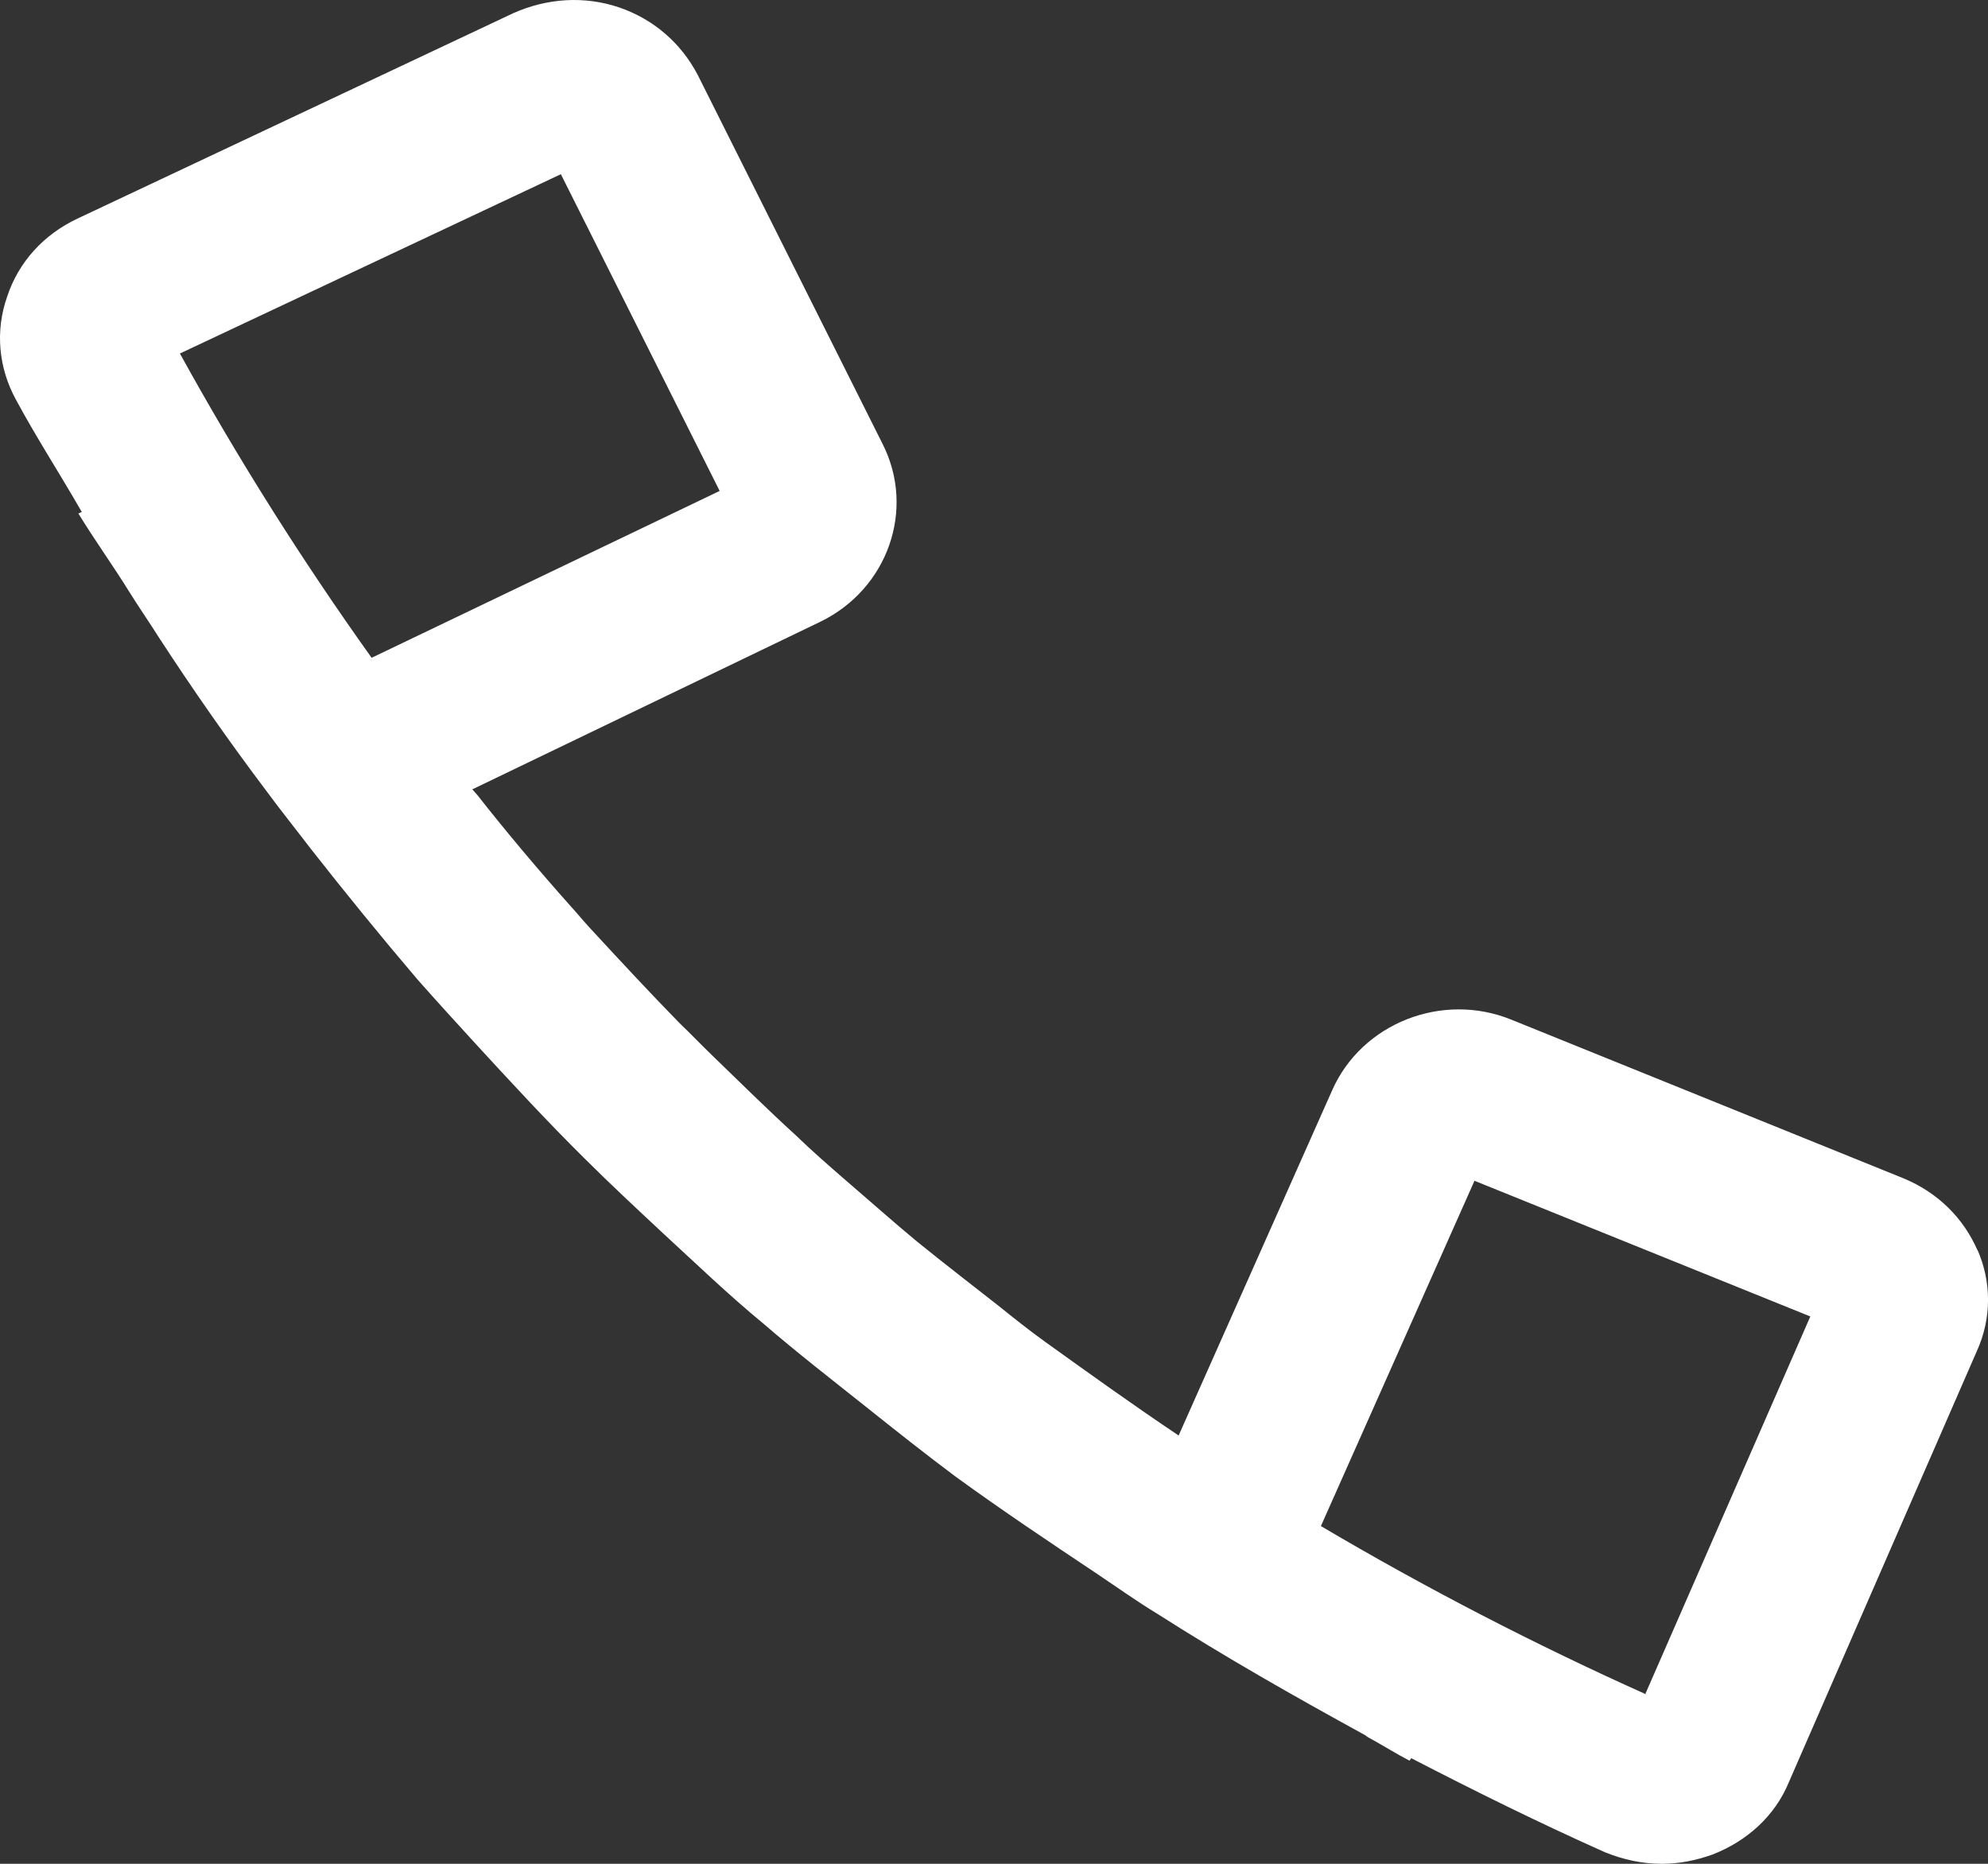 <?xml version="1.0" encoding="UTF-8"?>
<svg xmlns="http://www.w3.org/2000/svg" width="16" height="15" viewBox="0 0 16 15" fill="none">
  <rect x="0" y="0" width="16" height="15" fill="#333333" stroke="none"/>
  <path d="M15.918 10.069C15.806 9.806 15.597 9.597 15.317 9.482L12.168 8.208C11.609 7.978 10.96 8.235 10.722 8.774L9.486 11.553C9.123 11.31 8.767 11.054 8.41 10.798C8.278 10.703 8.152 10.602 8.026 10.501C7.81 10.332 7.593 10.164 7.384 9.995C7.188 9.833 7 9.665 6.811 9.503C6.671 9.381 6.539 9.267 6.406 9.138C6.176 8.929 5.959 8.713 5.736 8.498C5.645 8.41 5.561 8.322 5.47 8.235C5.226 7.985 4.988 7.729 4.751 7.472C4.695 7.412 4.646 7.351 4.59 7.29C4.332 7 4.081 6.703 3.843 6.4C3.829 6.386 3.815 6.366 3.801 6.353L6.602 5.004C7.146 4.74 7.37 4.1 7.104 3.574L5.617 0.606C5.484 0.349 5.261 0.154 4.981 0.059C4.702 -0.035 4.402 -0.015 4.129 0.107L0.624 1.759C0.351 1.887 0.149 2.11 0.058 2.386C-0.04 2.663 -0.012 2.96 0.128 3.216C0.295 3.526 0.484 3.816 0.658 4.12L0.631 4.133C0.763 4.349 0.91 4.552 1.043 4.767C1.119 4.889 1.203 5.01 1.28 5.132C1.552 5.55 1.839 5.961 2.139 6.359C2.258 6.521 2.383 6.676 2.502 6.832C2.782 7.189 3.068 7.54 3.361 7.884C3.522 8.066 3.682 8.241 3.843 8.417C4.122 8.72 4.402 9.024 4.702 9.321C4.905 9.523 5.114 9.718 5.324 9.914C5.596 10.164 5.861 10.42 6.148 10.656C6.413 10.885 6.692 11.101 6.972 11.324C7.209 11.513 7.447 11.702 7.691 11.884C8.061 12.153 8.445 12.41 8.829 12.666C8.99 12.774 9.151 12.889 9.318 12.99C9.856 13.334 10.415 13.651 10.98 13.961C10.994 13.968 11.008 13.982 11.022 13.988C11.134 14.049 11.239 14.116 11.344 14.17L11.358 14.15C11.867 14.413 12.384 14.669 12.915 14.906C13.062 14.966 13.215 15 13.376 15C13.515 15 13.648 14.973 13.781 14.926C14.06 14.818 14.284 14.616 14.396 14.346L15.911 10.872C16.03 10.609 16.03 10.312 15.911 10.049L15.918 10.069ZM4.514 1.402L5.792 3.951L2.991 5.294C2.432 4.511 1.916 3.695 1.448 2.845L4.514 1.402ZM13.25 13.637C12.349 13.233 11.476 12.781 10.631 12.282L11.867 9.503L14.57 10.595L13.243 13.631L13.25 13.637Z" fill="white"></path>
</svg>
